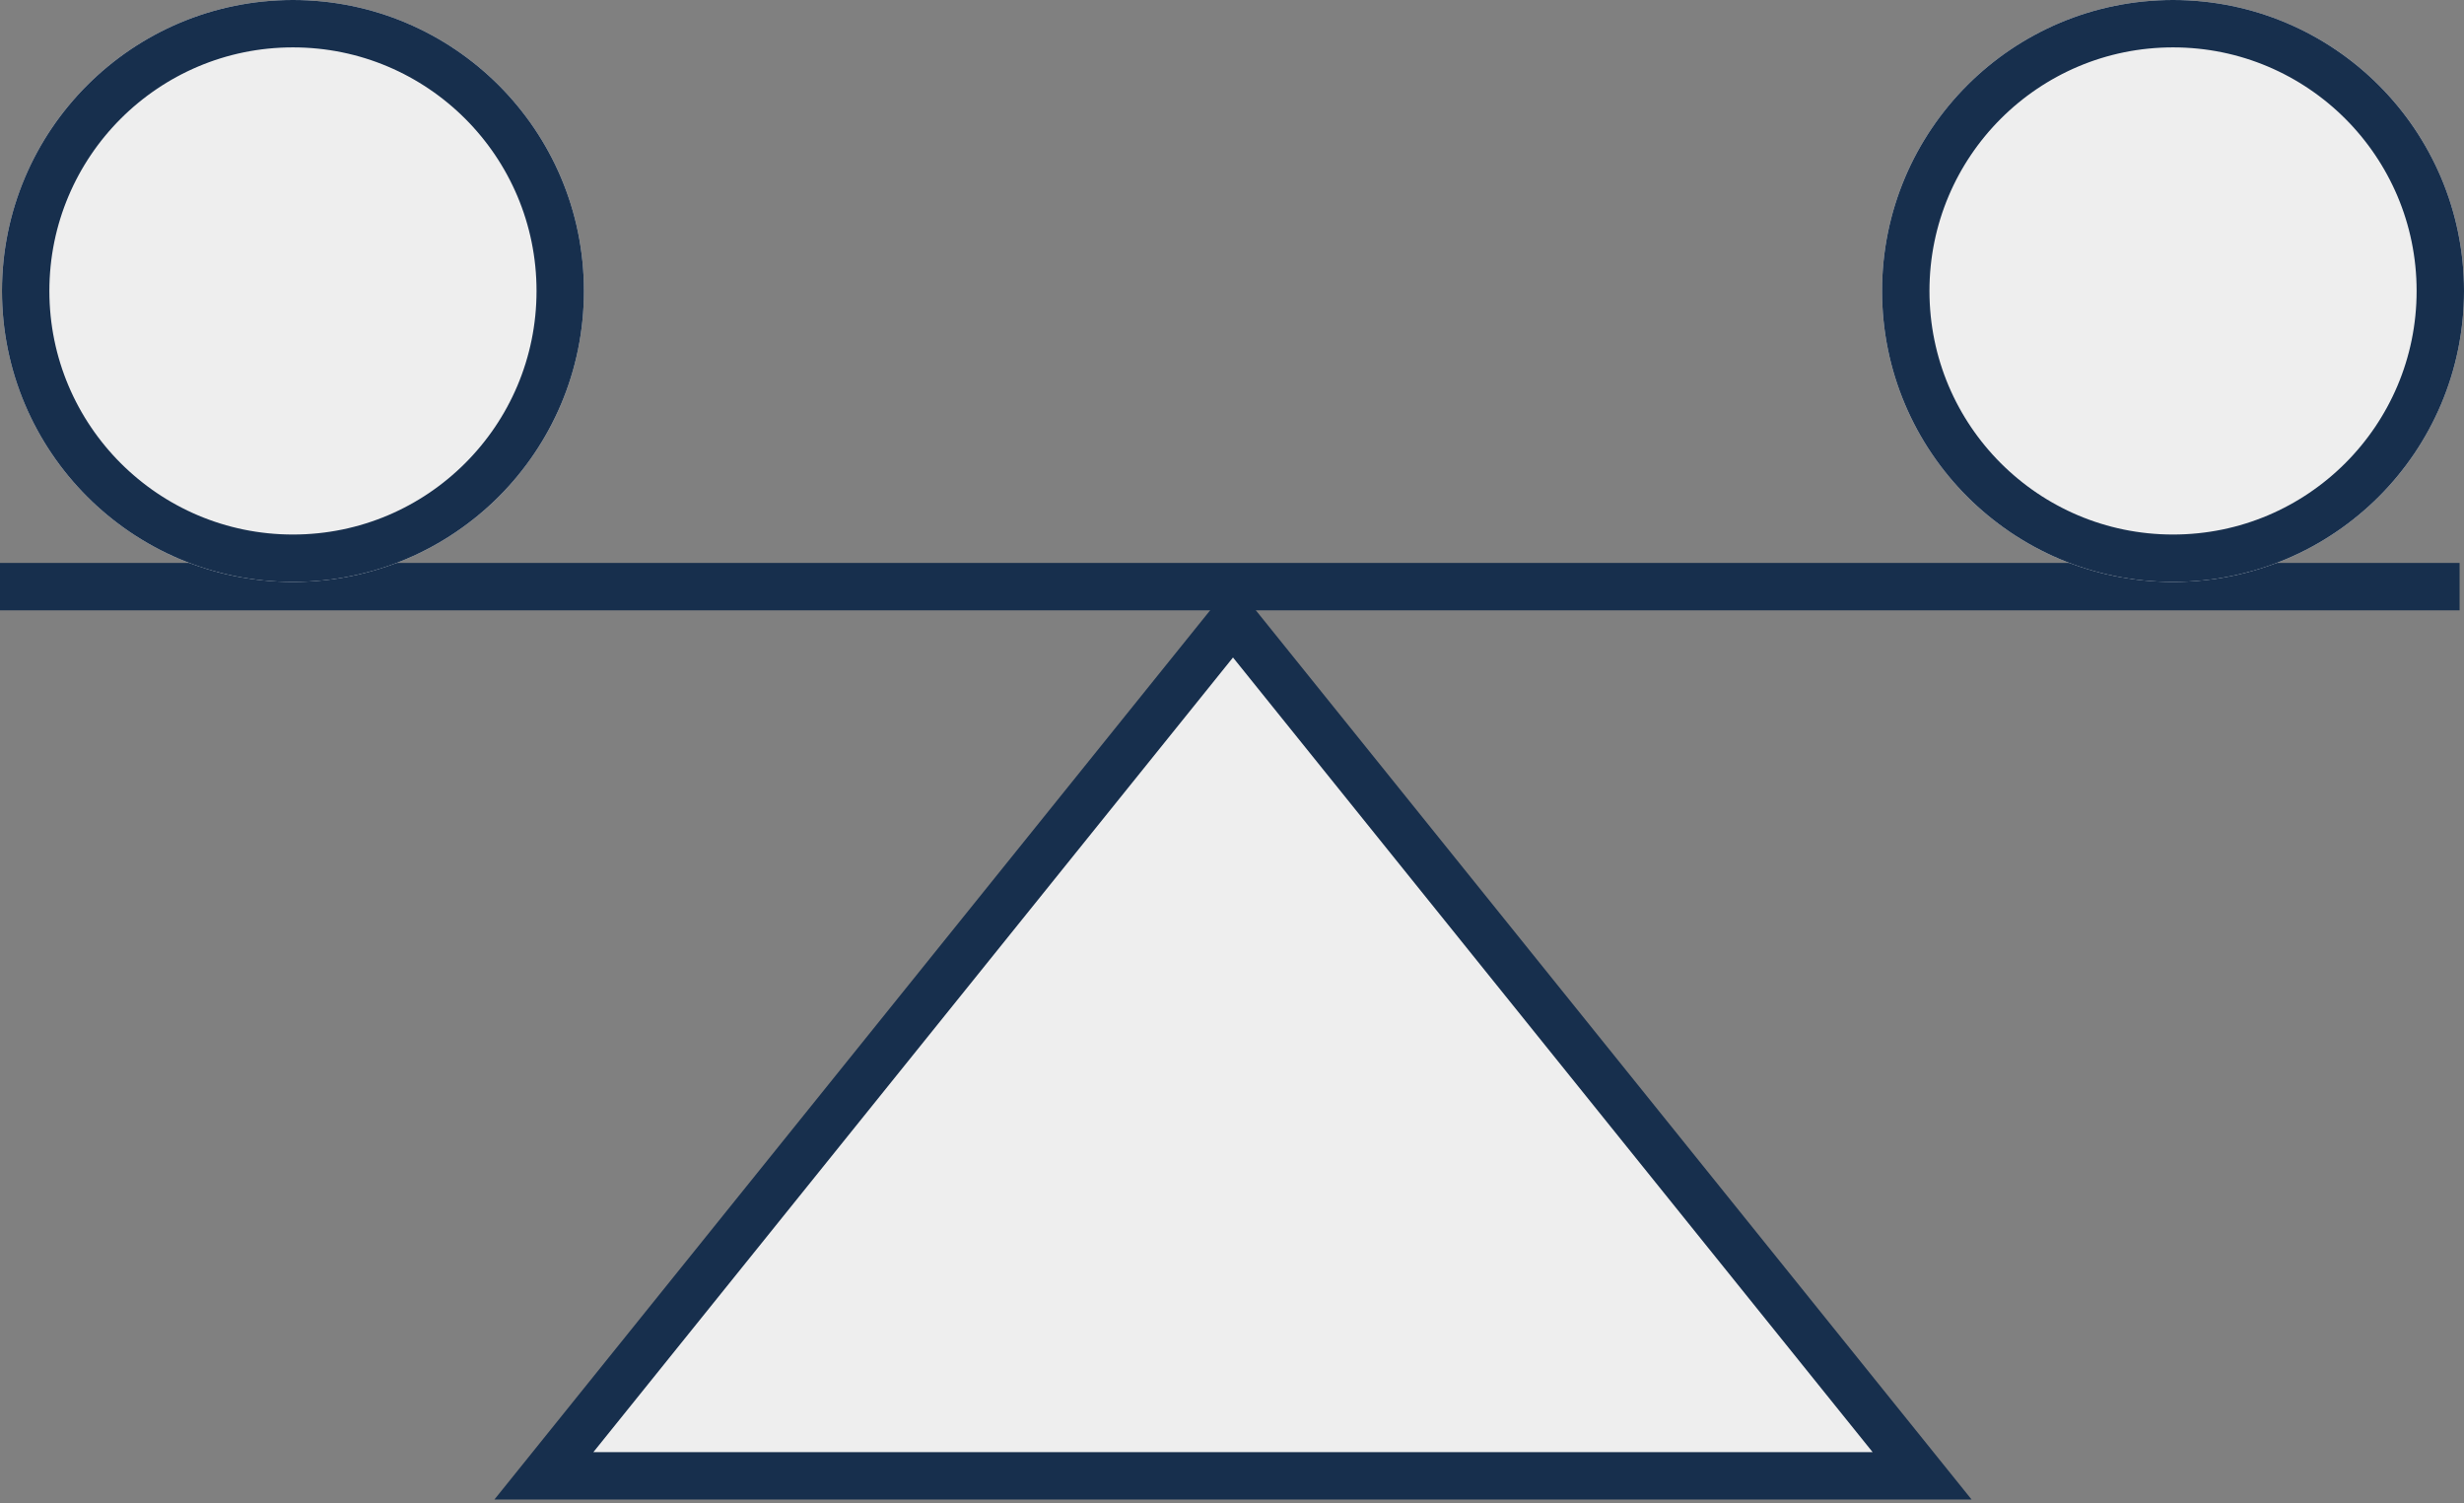 <svg xmlns="http://www.w3.org/2000/svg" width="104" height="63.457" viewBox="0 0 104 63.457">
  <rect x="0" y="0" width="104" height="63.457" fill="#808080" stroke="none"/>
  <g id="Group_60653" data-name="Group 60653" transform="translate(-1395 -6665.995)">
    <g id="Group_60648" data-name="Group 60648" transform="translate(0 -1.788)">
      <g id="Group_60646" data-name="Group 60646" transform="translate(6.089 70.783)">
        <line id="Line_49" data-name="Line 49" x2="103.814" transform="translate(1388.911 6621.761)" fill="none" stroke="#172f4d" stroke-miterlimit="10" stroke-width="2"/>
        <rect id="Rectangle_1384" data-name="Rectangle 1384" width="103.814" height="63.457" transform="translate(1388.911 6597)" fill="none"/>
        <g id="Polygon_1" data-name="Polygon 1" transform="translate(1409.778 6621.562)" fill="#eee">
          <path d="M 60.261 37.732 L 2.089 37.732 L 31.175 1.595 L 60.261 37.732 Z" stroke="none"/>
          <path d="M 31.175 3.19 L 4.177 36.732 L 58.173 36.732 L 31.175 3.19 M 31.175 3.814697265625e-06 L 62.35 38.732 L 0 38.732 L 31.175 3.814697265625e-06 Z" stroke="none" fill="#172f4d"/>
        </g>
        <g id="Ellipse_6155" data-name="Ellipse 6155" transform="translate(1388.995 6597)" fill="#eee" stroke="#172f4d" stroke-width="2">
          <circle cx="12.281" cy="12.281" r="12.281" stroke="none"/>
          <circle cx="12.281" cy="12.281" r="11.281" fill="none"/>
        </g>
        <g id="Ellipse_6156" data-name="Ellipse 6156" transform="translate(1468.349 6597)" fill="#eee" stroke="#172f4d" stroke-width="2">
          <circle cx="12.281" cy="12.281" r="12.281" stroke="none"/>
          <circle cx="12.281" cy="12.281" r="11.281" fill="none"/>
        </g>
      </g>
    </g>
  </g>
</svg>
